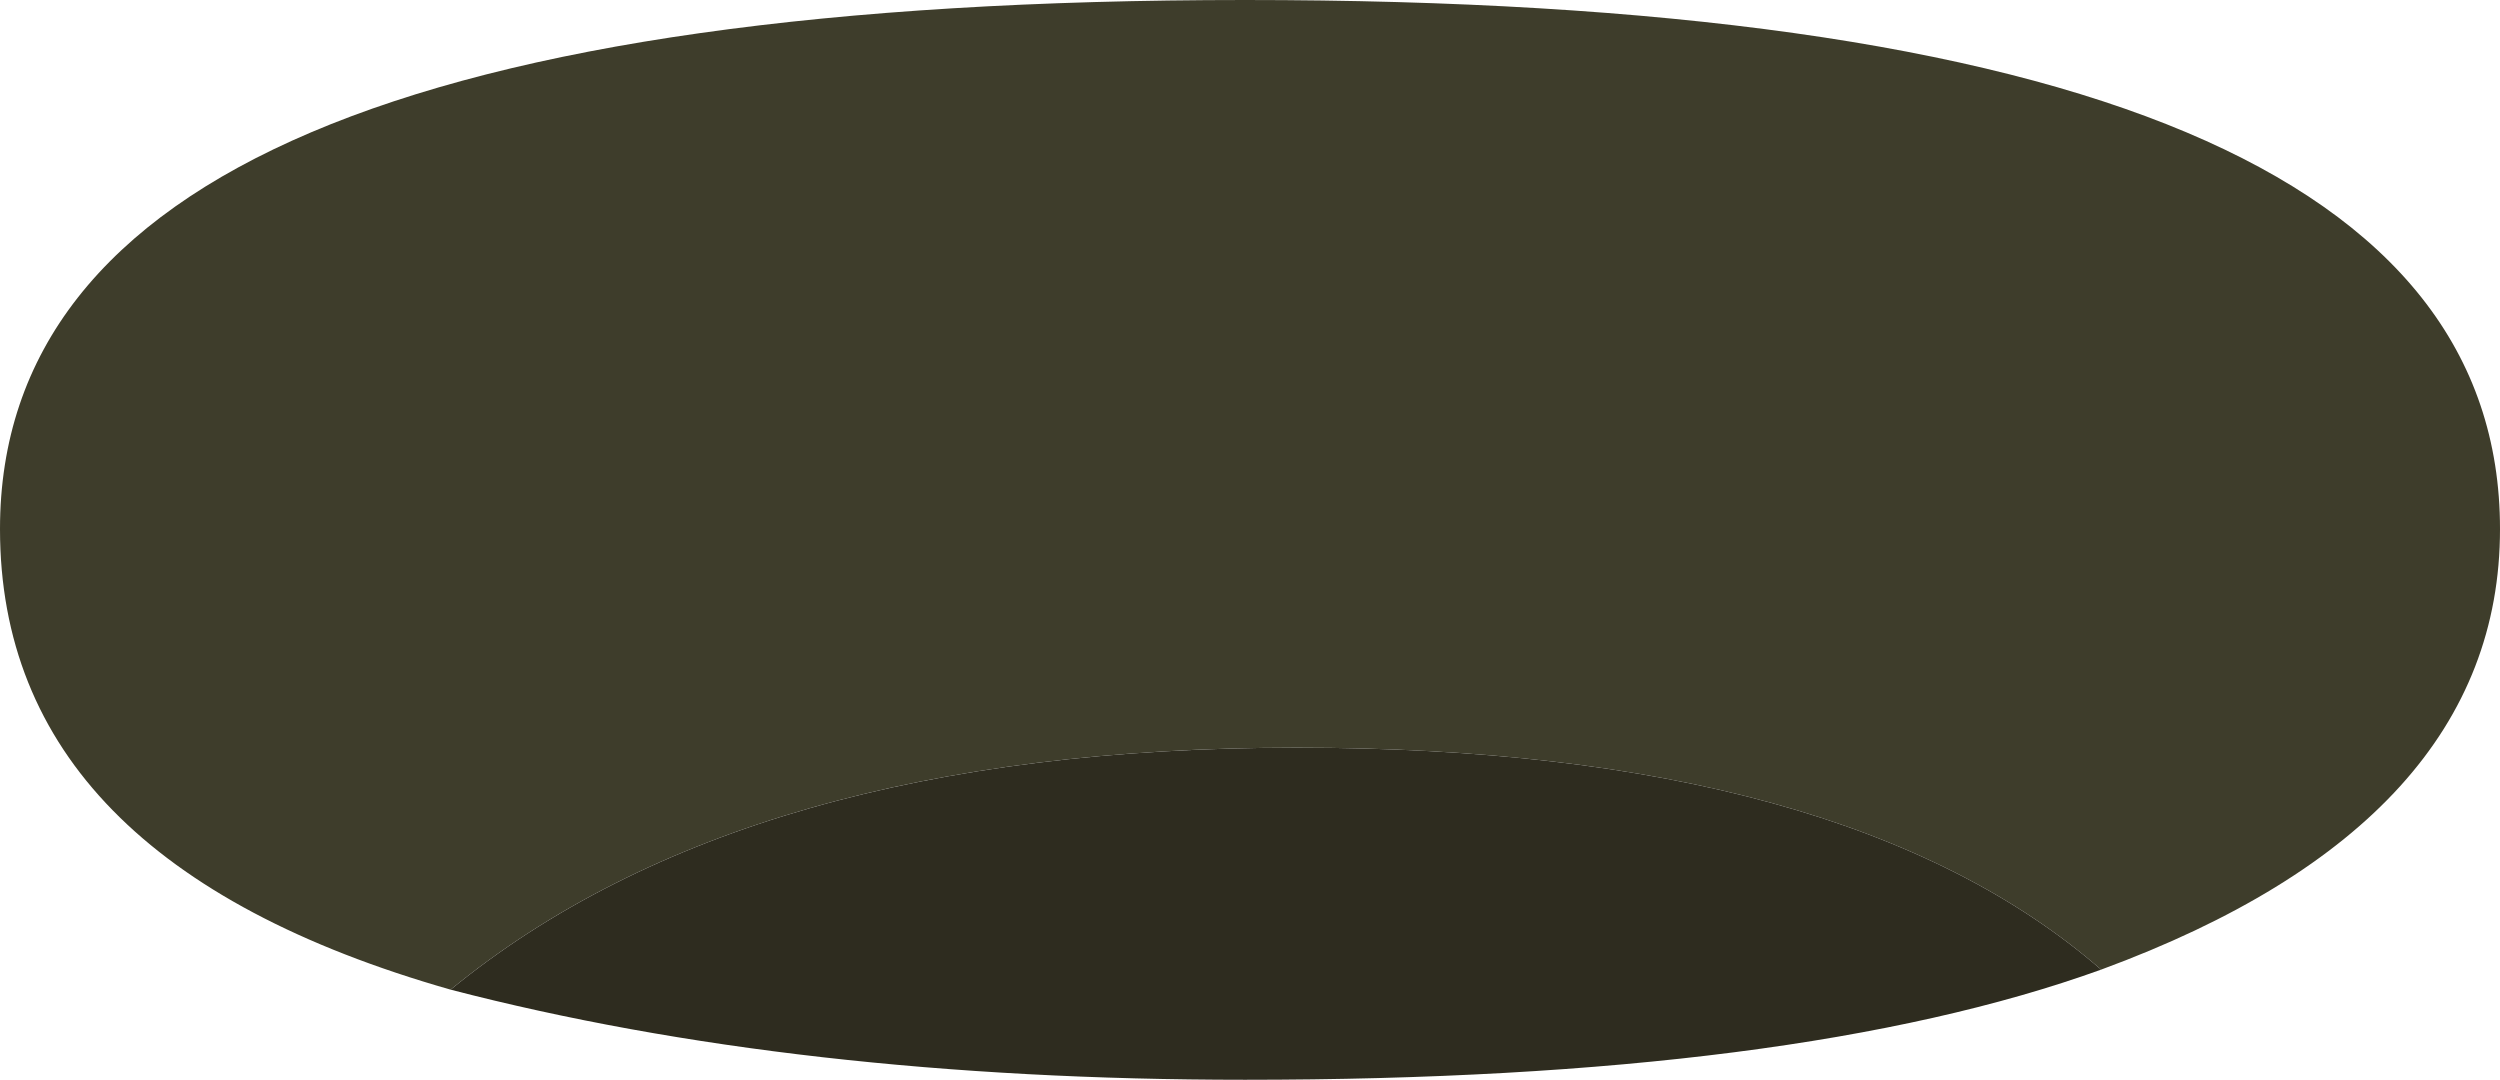 <?xml version="1.0" encoding="UTF-8" standalone="no"?>
<svg xmlns:xlink="http://www.w3.org/1999/xlink" height="32.35px" width="74.9px" xmlns="http://www.w3.org/2000/svg">
  <g transform="matrix(1.0, 0.0, 0.0, 1.0, 30.4, 10.3)">
    <path d="M44.5 5.55 Q44.5 14.35 32.55 18.75 24.9 12.1 8.45 12.1 -8.05 12.1 -16.9 19.35 -30.4 15.5 -30.4 5.55 -30.4 -10.3 6.9 -10.3 44.5 -10.3 44.5 5.55" fill="#3e3d2b" fill-rule="evenodd" stroke="none"/>
    <path d="M32.55 18.75 Q23.4 22.05 6.9 22.05 -6.5 22.05 -16.9 19.35 -8.05 12.1 8.45 12.1 24.9 12.1 32.55 18.75" fill="#2e2c1f" fill-rule="evenodd" stroke="none"/>
  </g>
</svg>
